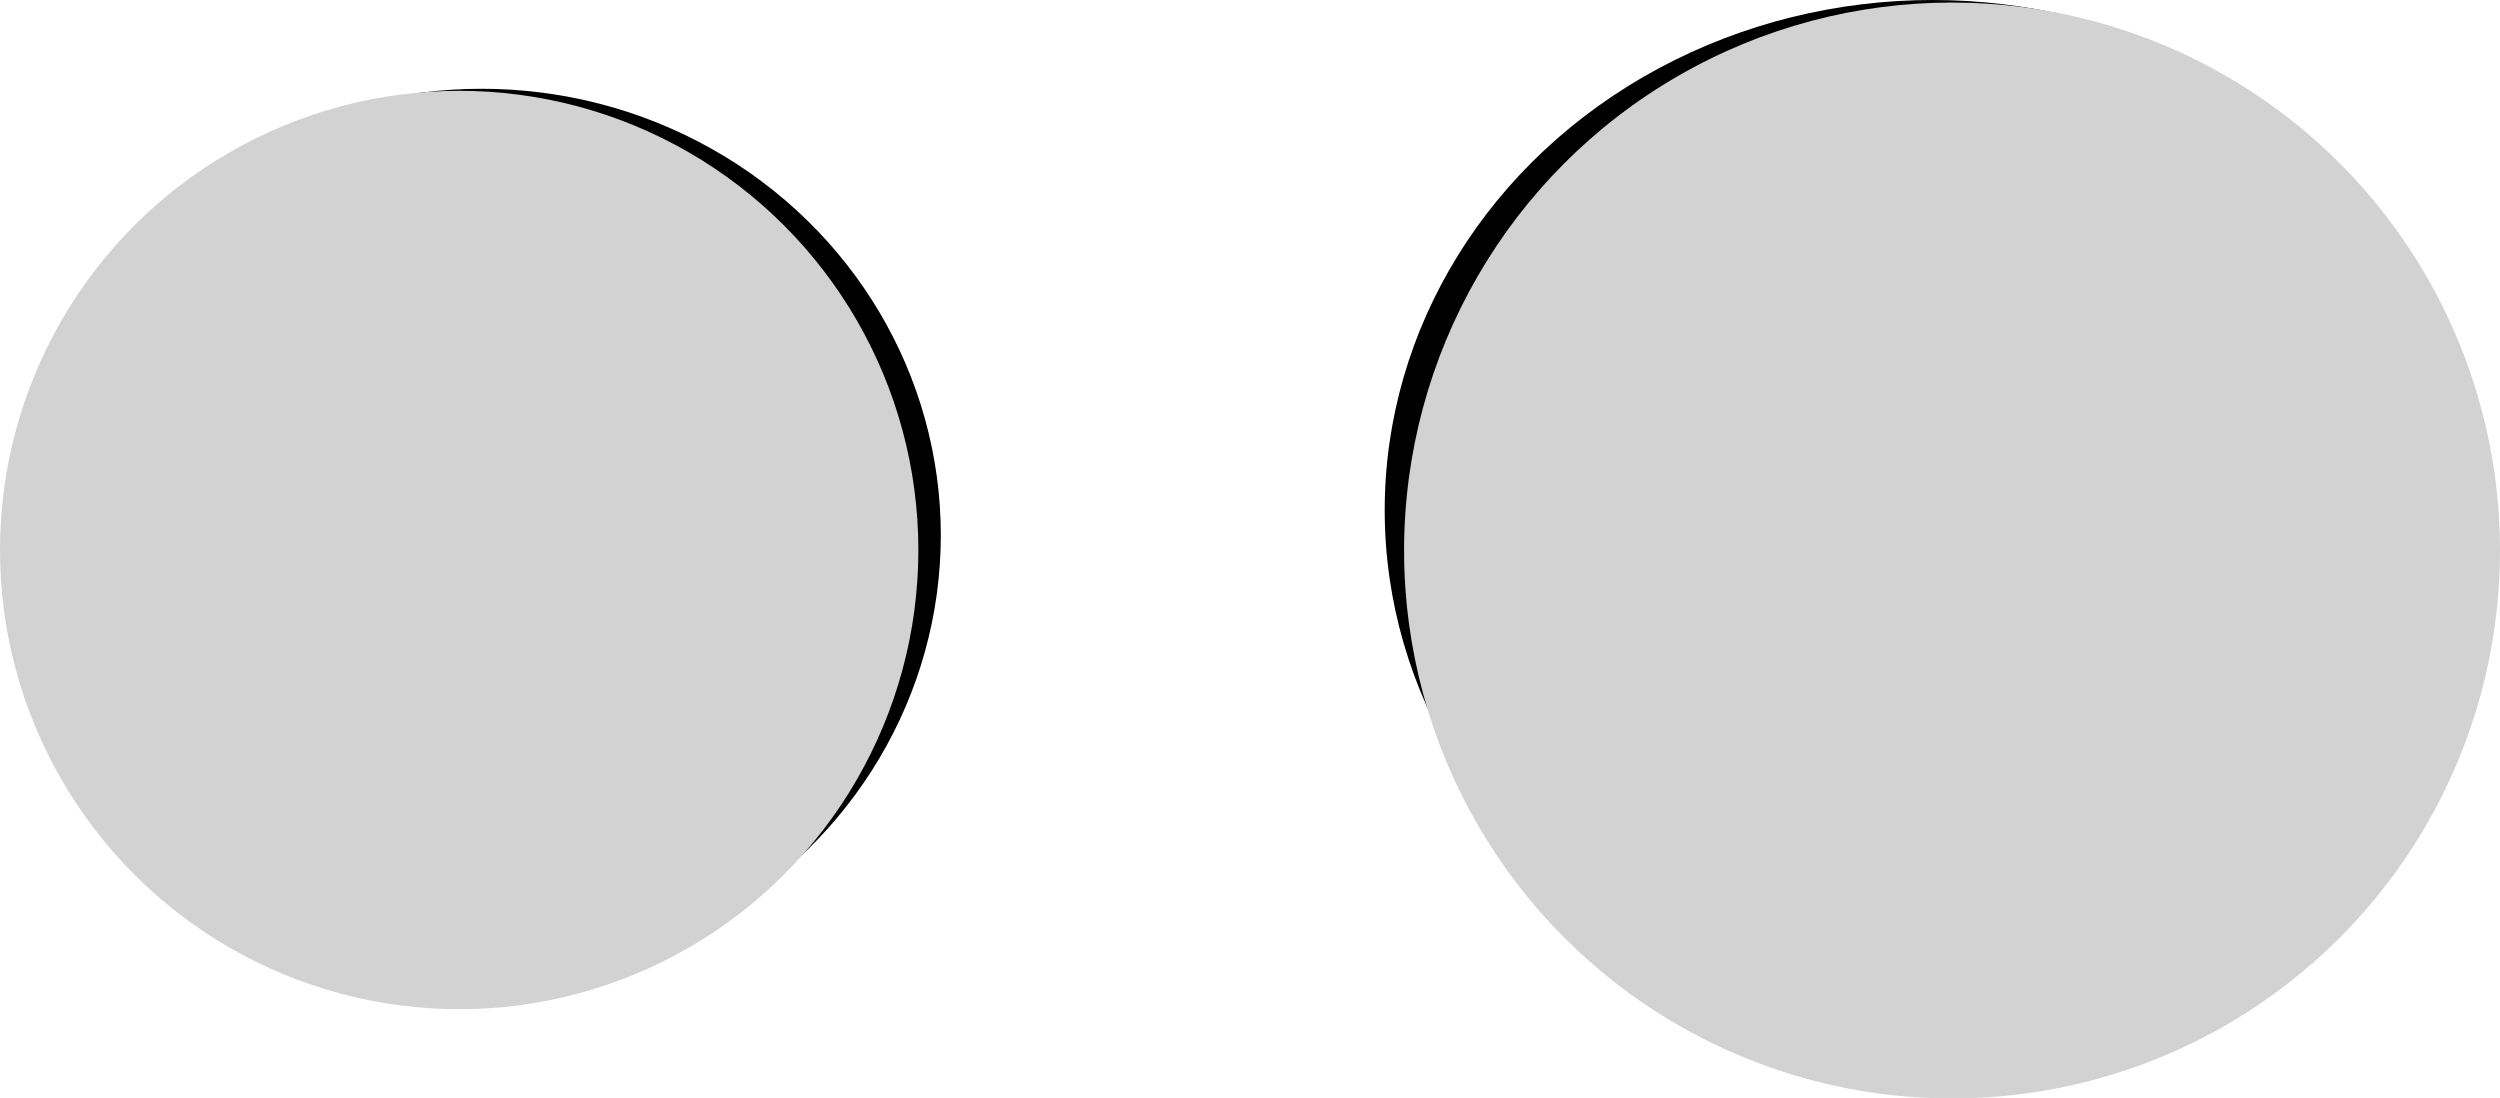 <?xml version="1.0" encoding="UTF-8"?>
<svg id="_レイヤー_2" data-name="レイヤー_2" xmlns="http://www.w3.org/2000/svg" viewBox="0 0 49 21.52">
  <g id="_レイヤー_2-2" data-name="レイヤー_2">
    <g>
      <ellipse cx="9.44" cy="10.49" rx="9" ry="8.75"/>
      <circle cx="9" cy="10.78" r="9" fill="#d2d2d2"/>
    </g>
    <g>
      <ellipse cx="37.88" cy="10" rx="10.74" ry="10"/>
      <circle cx="38.26" cy="10.79" r="10.74" fill="#d2d2d2"/>
    </g>
  </g>
</svg>